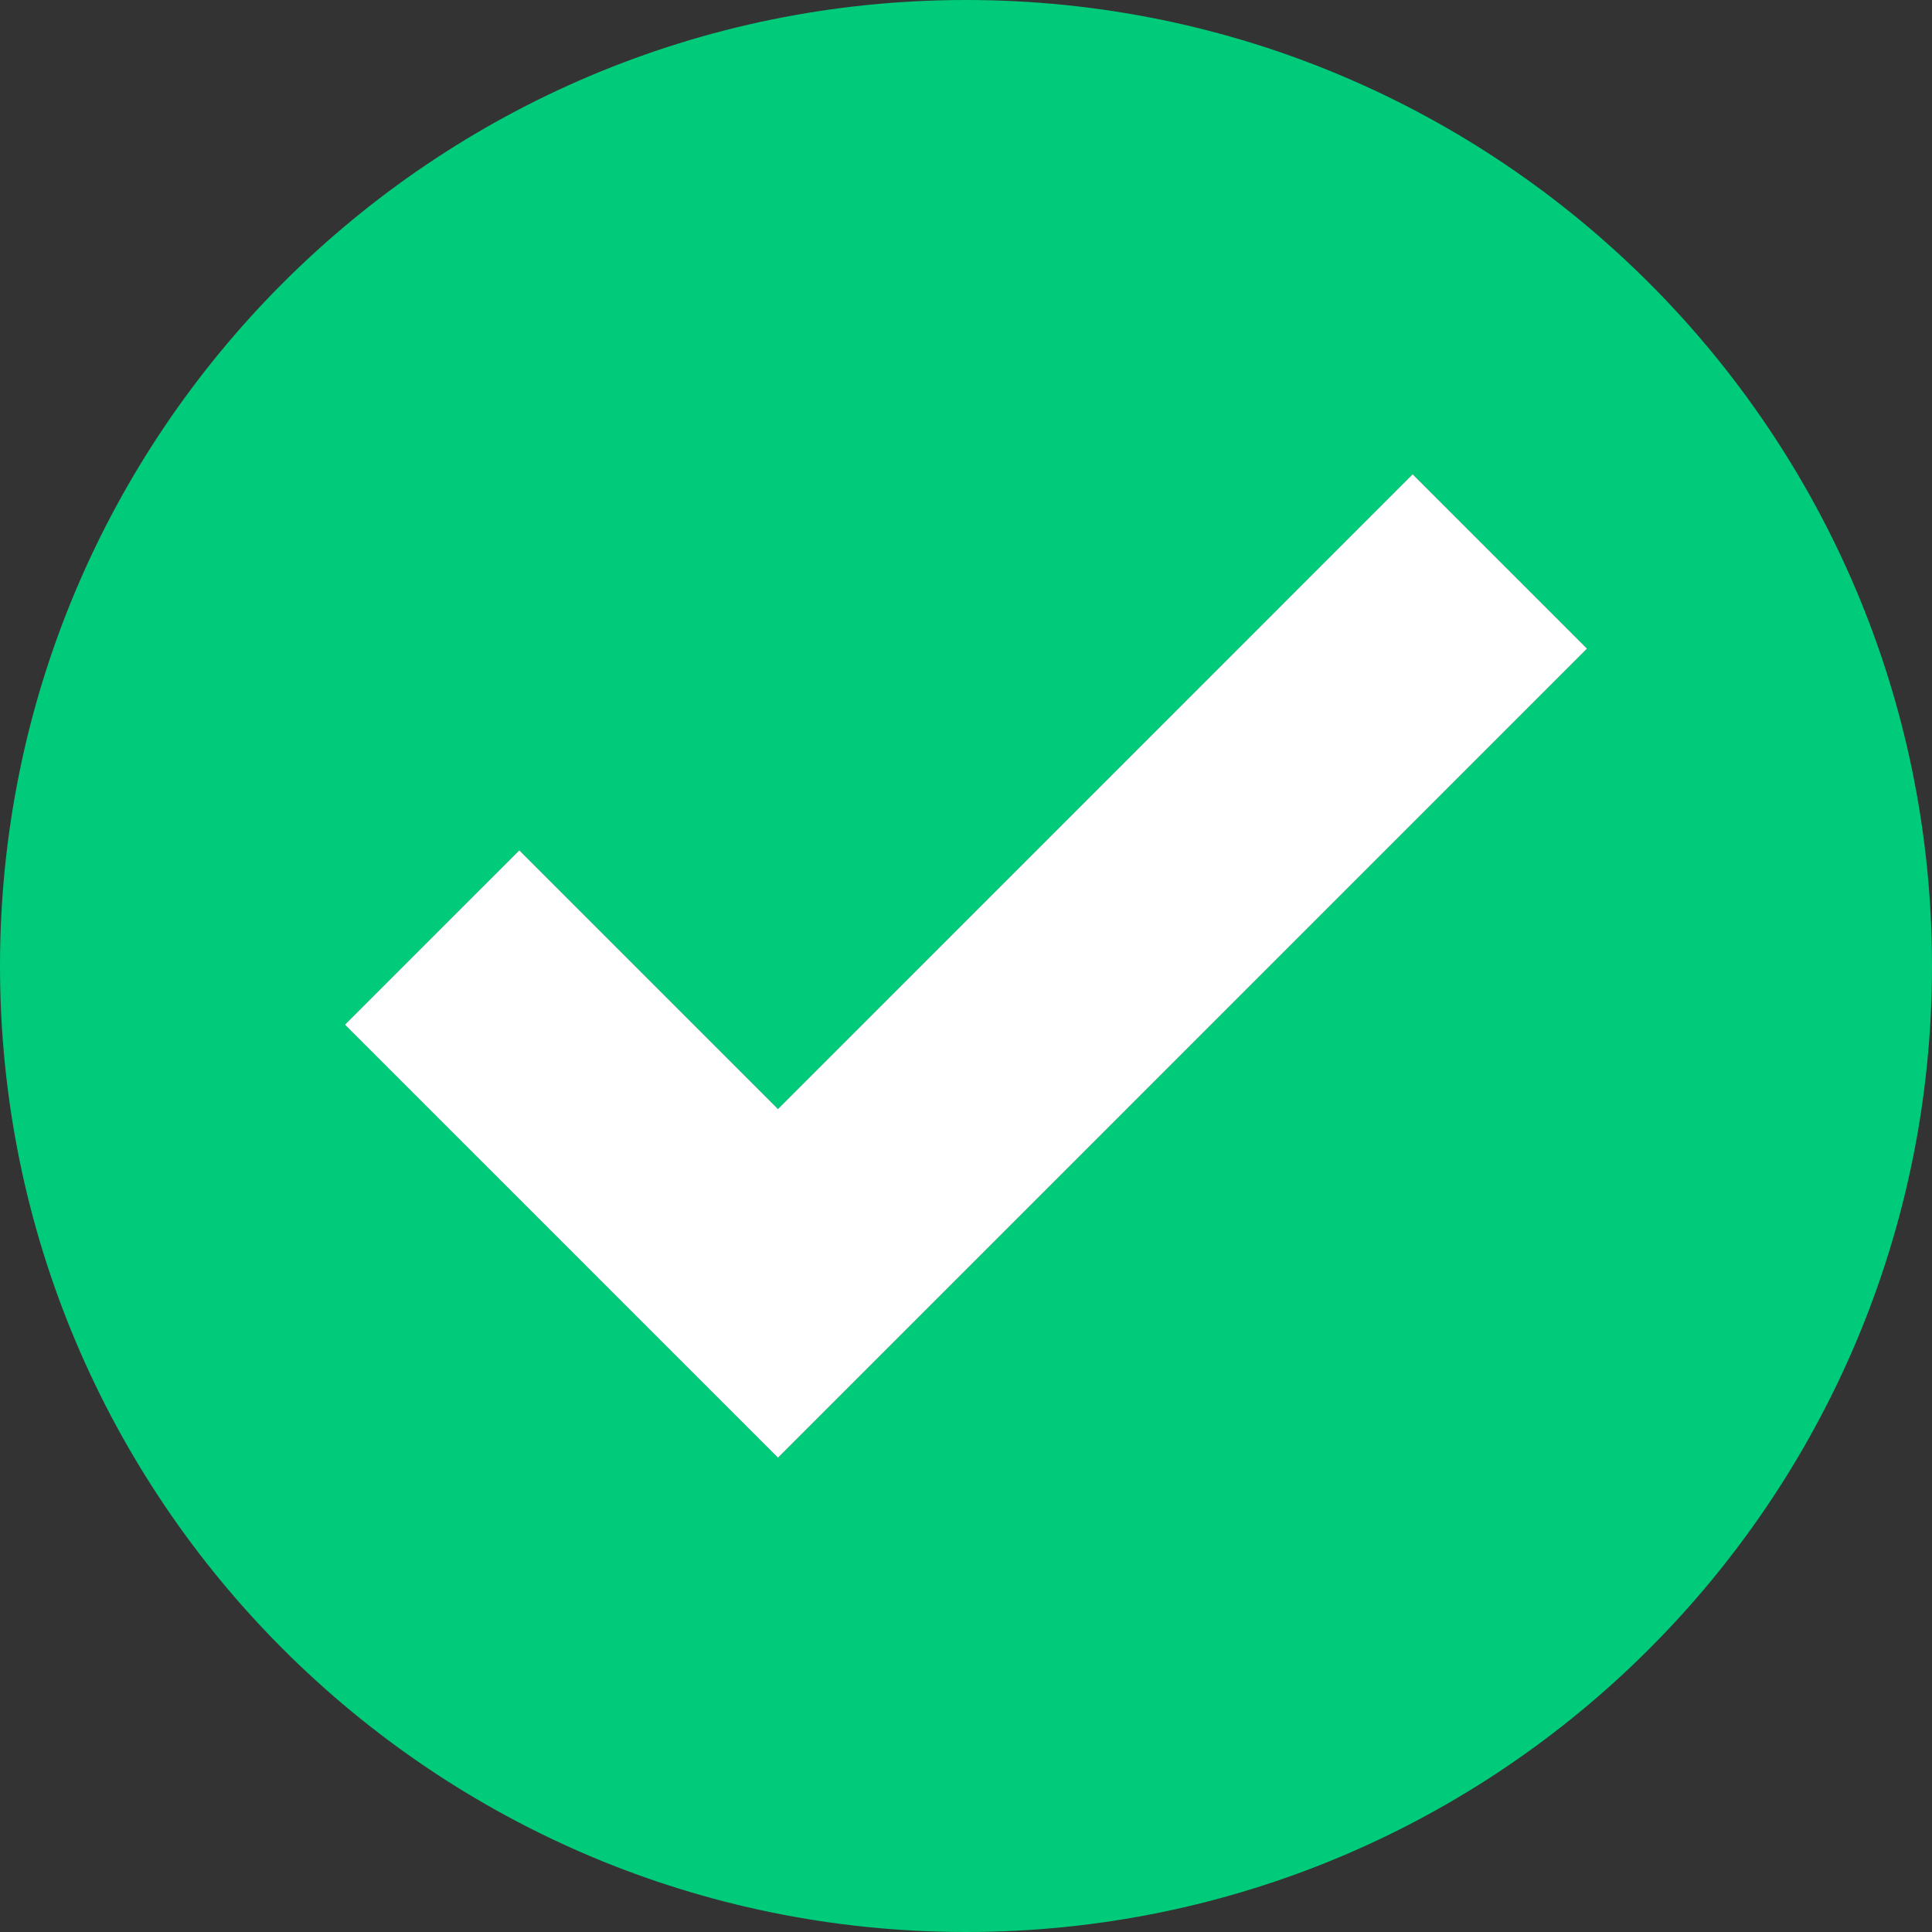 <svg width="64" height="64" viewBox="0 0 64 64" fill="none" xmlns="http://www.w3.org/2000/svg">
<rect x="0" y="0" width="64" height="64" fill="#333333" stroke="none"/>
<g id="check 2">
<path id="Vector" d="M32 0C14.327 0 0 14.327 0 32C0 49.673 14.327 64 32 64C49.673 64 64 49.673 64 32C64 14.327 49.673 0 32 0ZM31.547 42.513L25.772 48.288L11.429 33.943L17.203 28.169L25.772 36.738L46.797 15.712L52.571 21.487L31.547 42.513Z" fill="#00CB7B"/>
<path id="Vector_2" d="M52.571 21.487L31.547 42.513L25.772 48.288L11.428 33.943L17.203 28.169L25.772 36.738L46.796 15.712L52.571 21.487Z" fill="white"/>
</g>
</svg>
